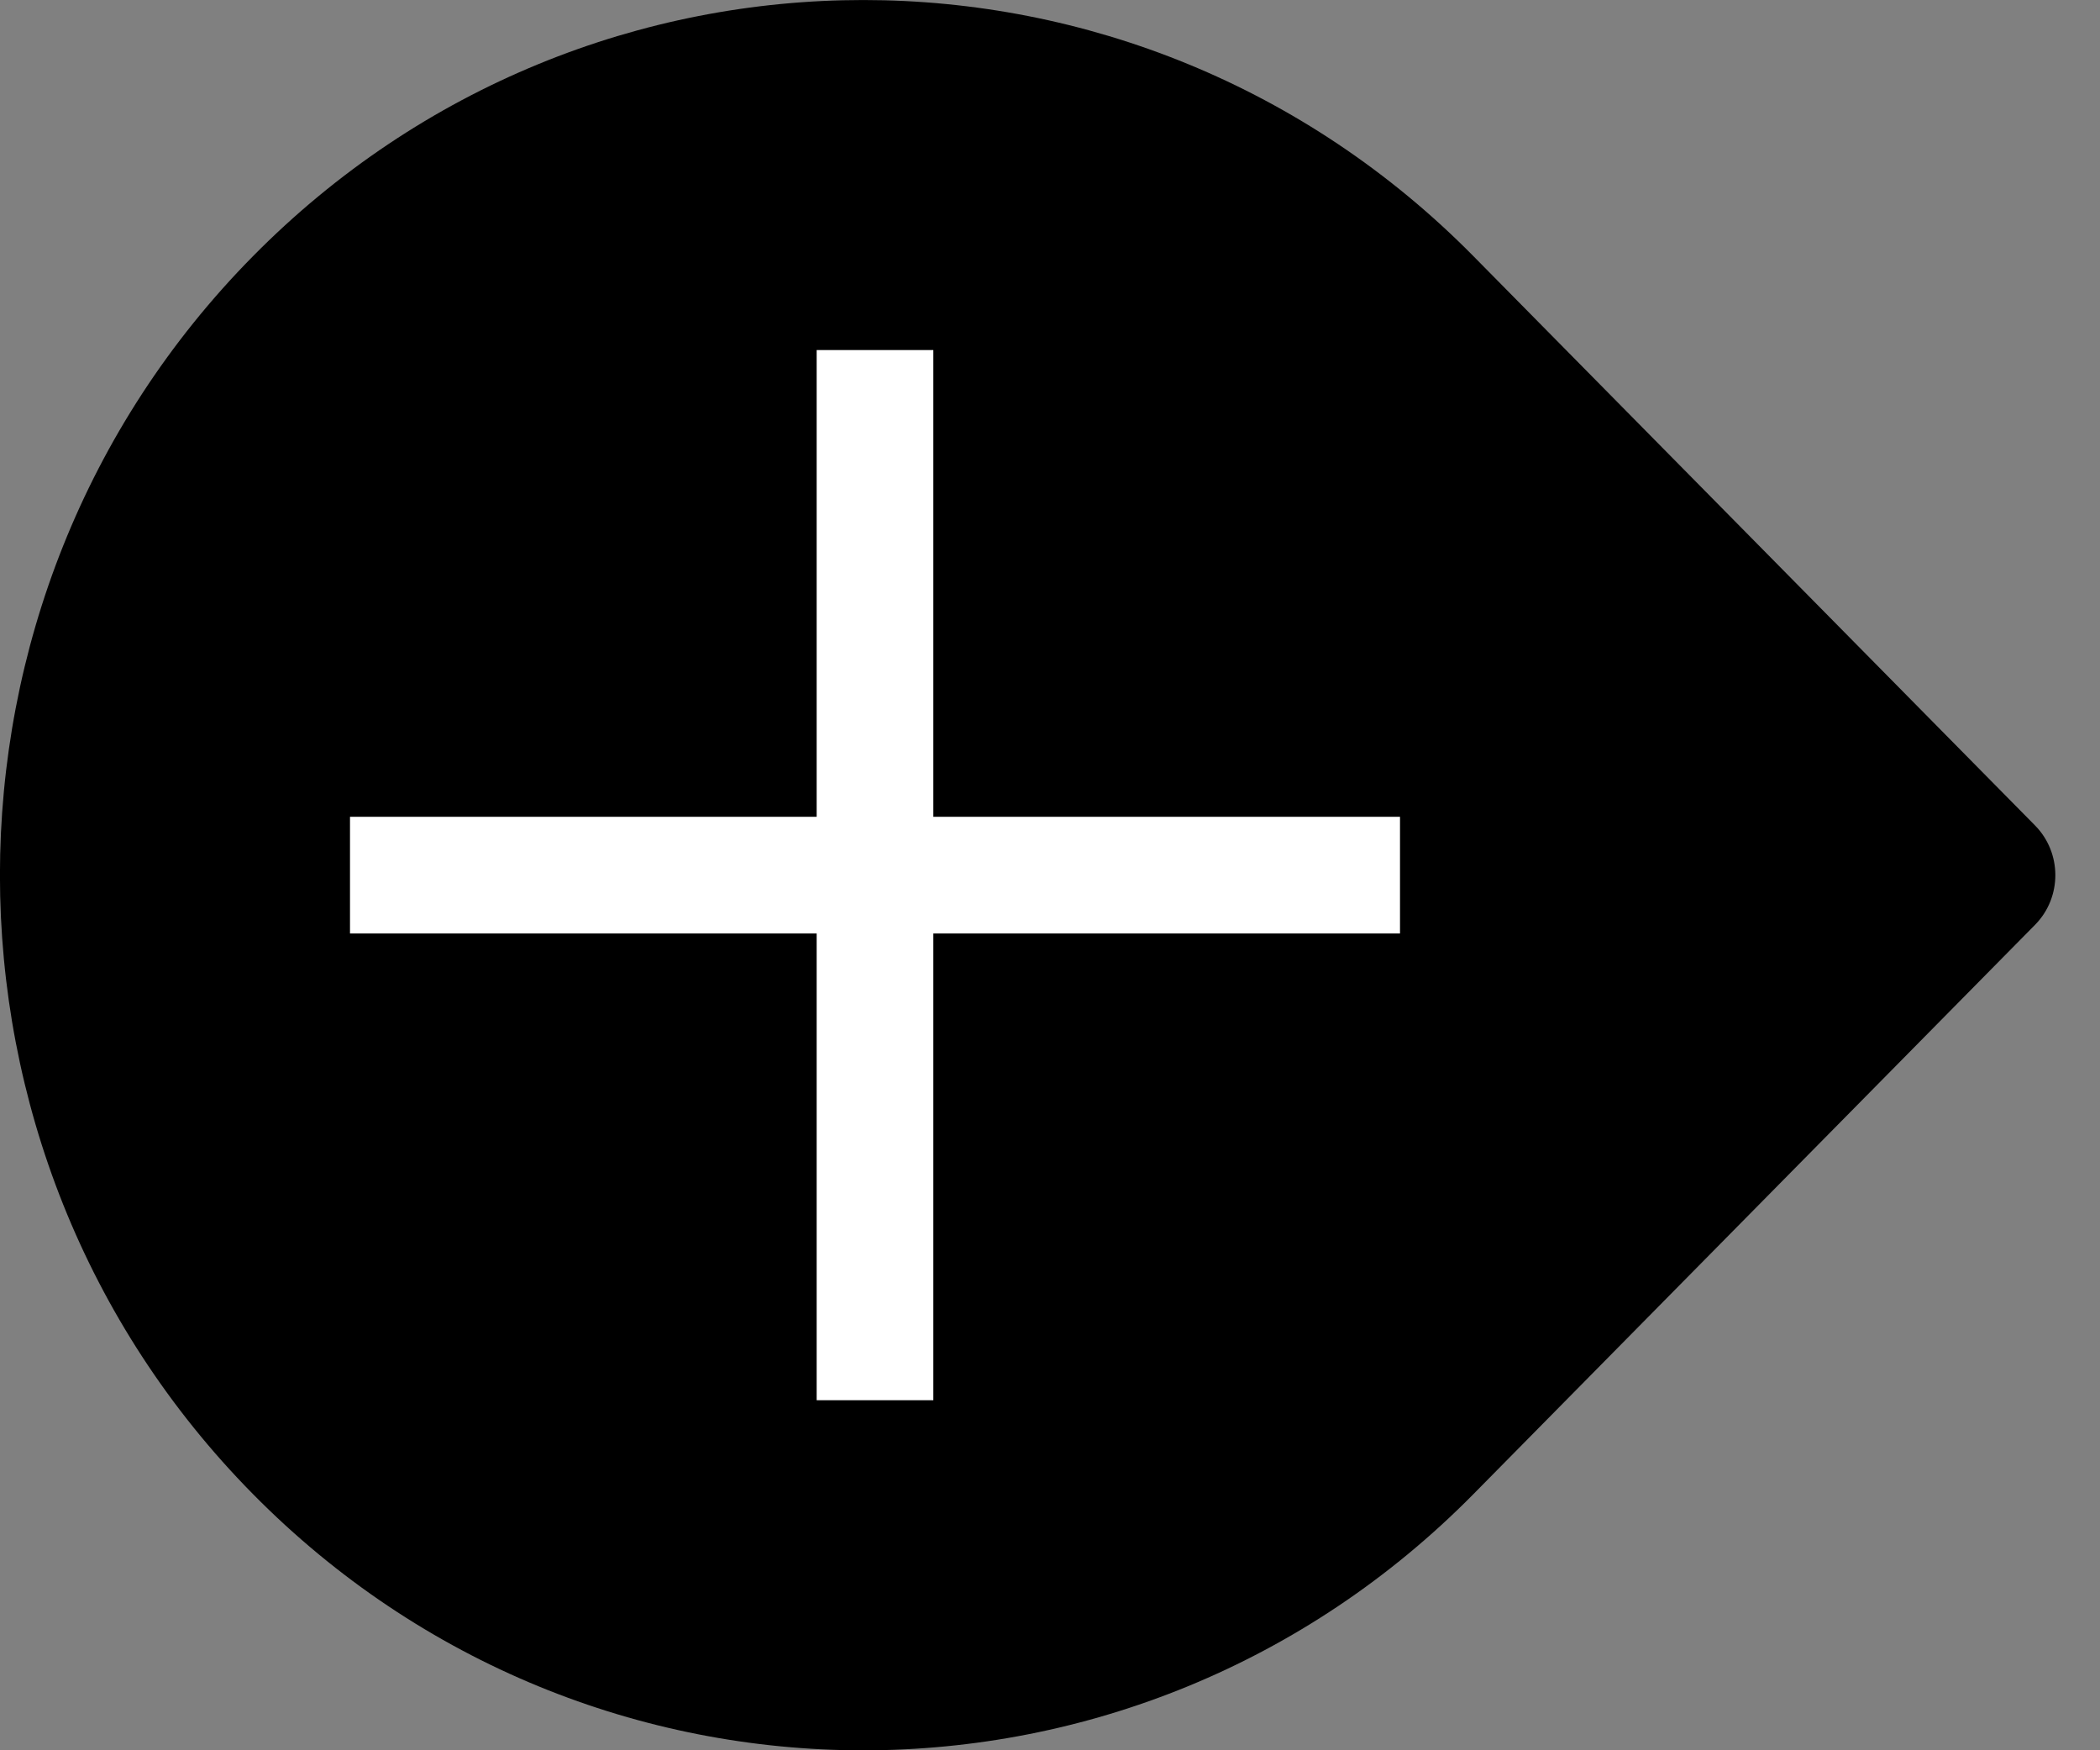 <svg width="18" height="15" viewBox="0 0 18 15" xmlns="http://www.w3.org/2000/svg">
	<rect x="0" y="0" width="18" height="15" fill="#808080" stroke="none"/>
	<path fill="#000" d="M2.167,2.197c2.89-2.929,7.575-2.929,10.464,0l4.813,4.878c0.23,0.234,0.232,0.614,0,0.85l-4.813,4.878 c-2.89,2.93-7.575,2.93-10.464,0C-0.723,9.875-0.723,5.125,2.167,2.197z" />
	<rect class="uk-preserve" fill="#fff" x="3" y="7" width="9" height="1" />
	<rect class="uk-preserve" fill="#fff" x="7" y="3" width="1" height="9" />
</svg>
